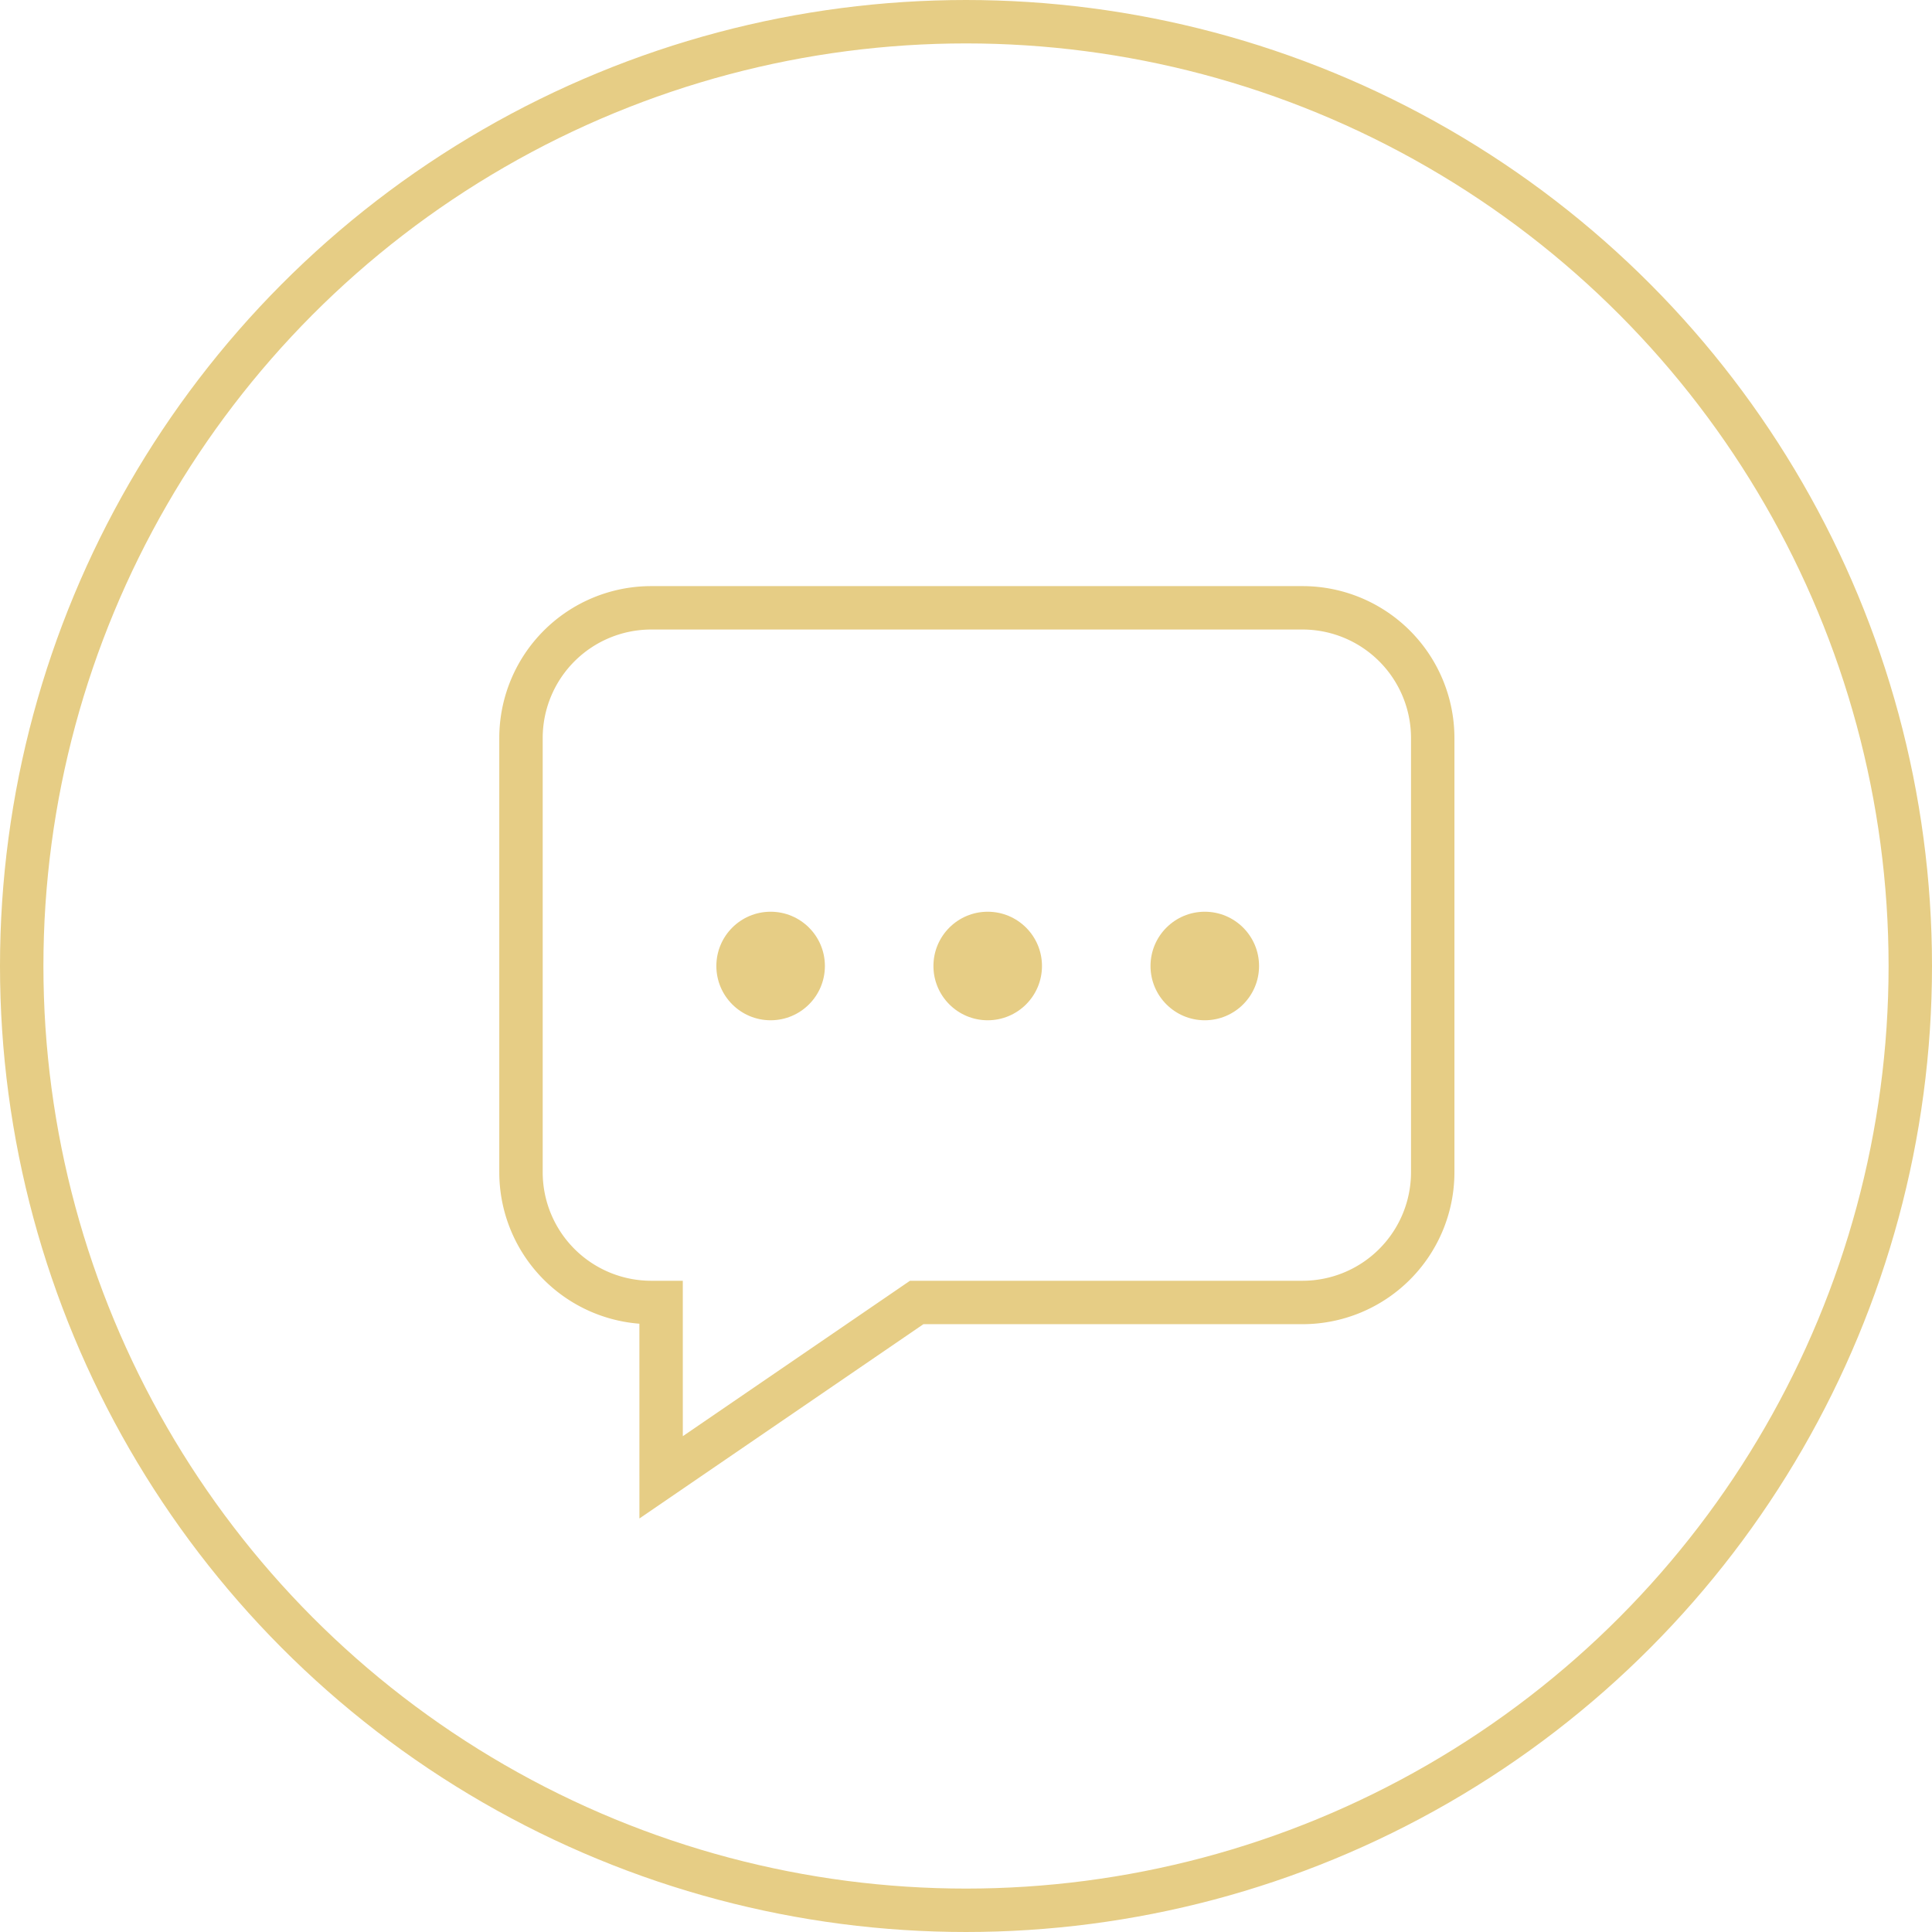 <?xml version="1.0" encoding="utf-8"?>
<svg xmlns="http://www.w3.org/2000/svg" width="89" height="89" viewBox="0 0 89 89">
  <g id="Group_3037" data-name="Group 3037" transform="translate(-219 -505)">
    <g id="Ellipse_219" data-name="Ellipse 219" transform="translate(219 505)" fill="none" stroke="#e6cd85" stroke-width="2">
      <circle cx="44.5" cy="44.5" r="44.5" stroke="none"/>
      <circle cx="44.5" cy="44.5" r="43.5" fill="none"/>
    </g>
    <g id="Group_3036" data-name="Group 3036" transform="translate(0 -1)">
      <path id="Union_2" data-name="Union 2" d="M6907.454-3883H6907a6,6,0,0,1-6-6v-20a6,6,0,0,1,6-6h30a6,6,0,0,1,6,6v20a6,6,0,0,1-6,6h-17.771l-11.774,8.055Z" transform="translate(-6658 4449)" fill="none" stroke="#e6cd85" stroke-width="2"/>
      <circle id="Ellipse_220" data-name="Ellipse 220" cx="2.5" cy="2.5" r="2.5" transform="translate(252 548)" fill="#e6cd85"/>
      <circle id="Ellipse_221" data-name="Ellipse 221" cx="2.5" cy="2.5" r="2.5" transform="translate(262 548)" fill="#e6cd85"/>
      <circle id="Ellipse_222" data-name="Ellipse 222" cx="2.5" cy="2.5" r="2.5" transform="translate(272 548)" fill="#e6cd85"/>
    </g>
  </g>
</svg>